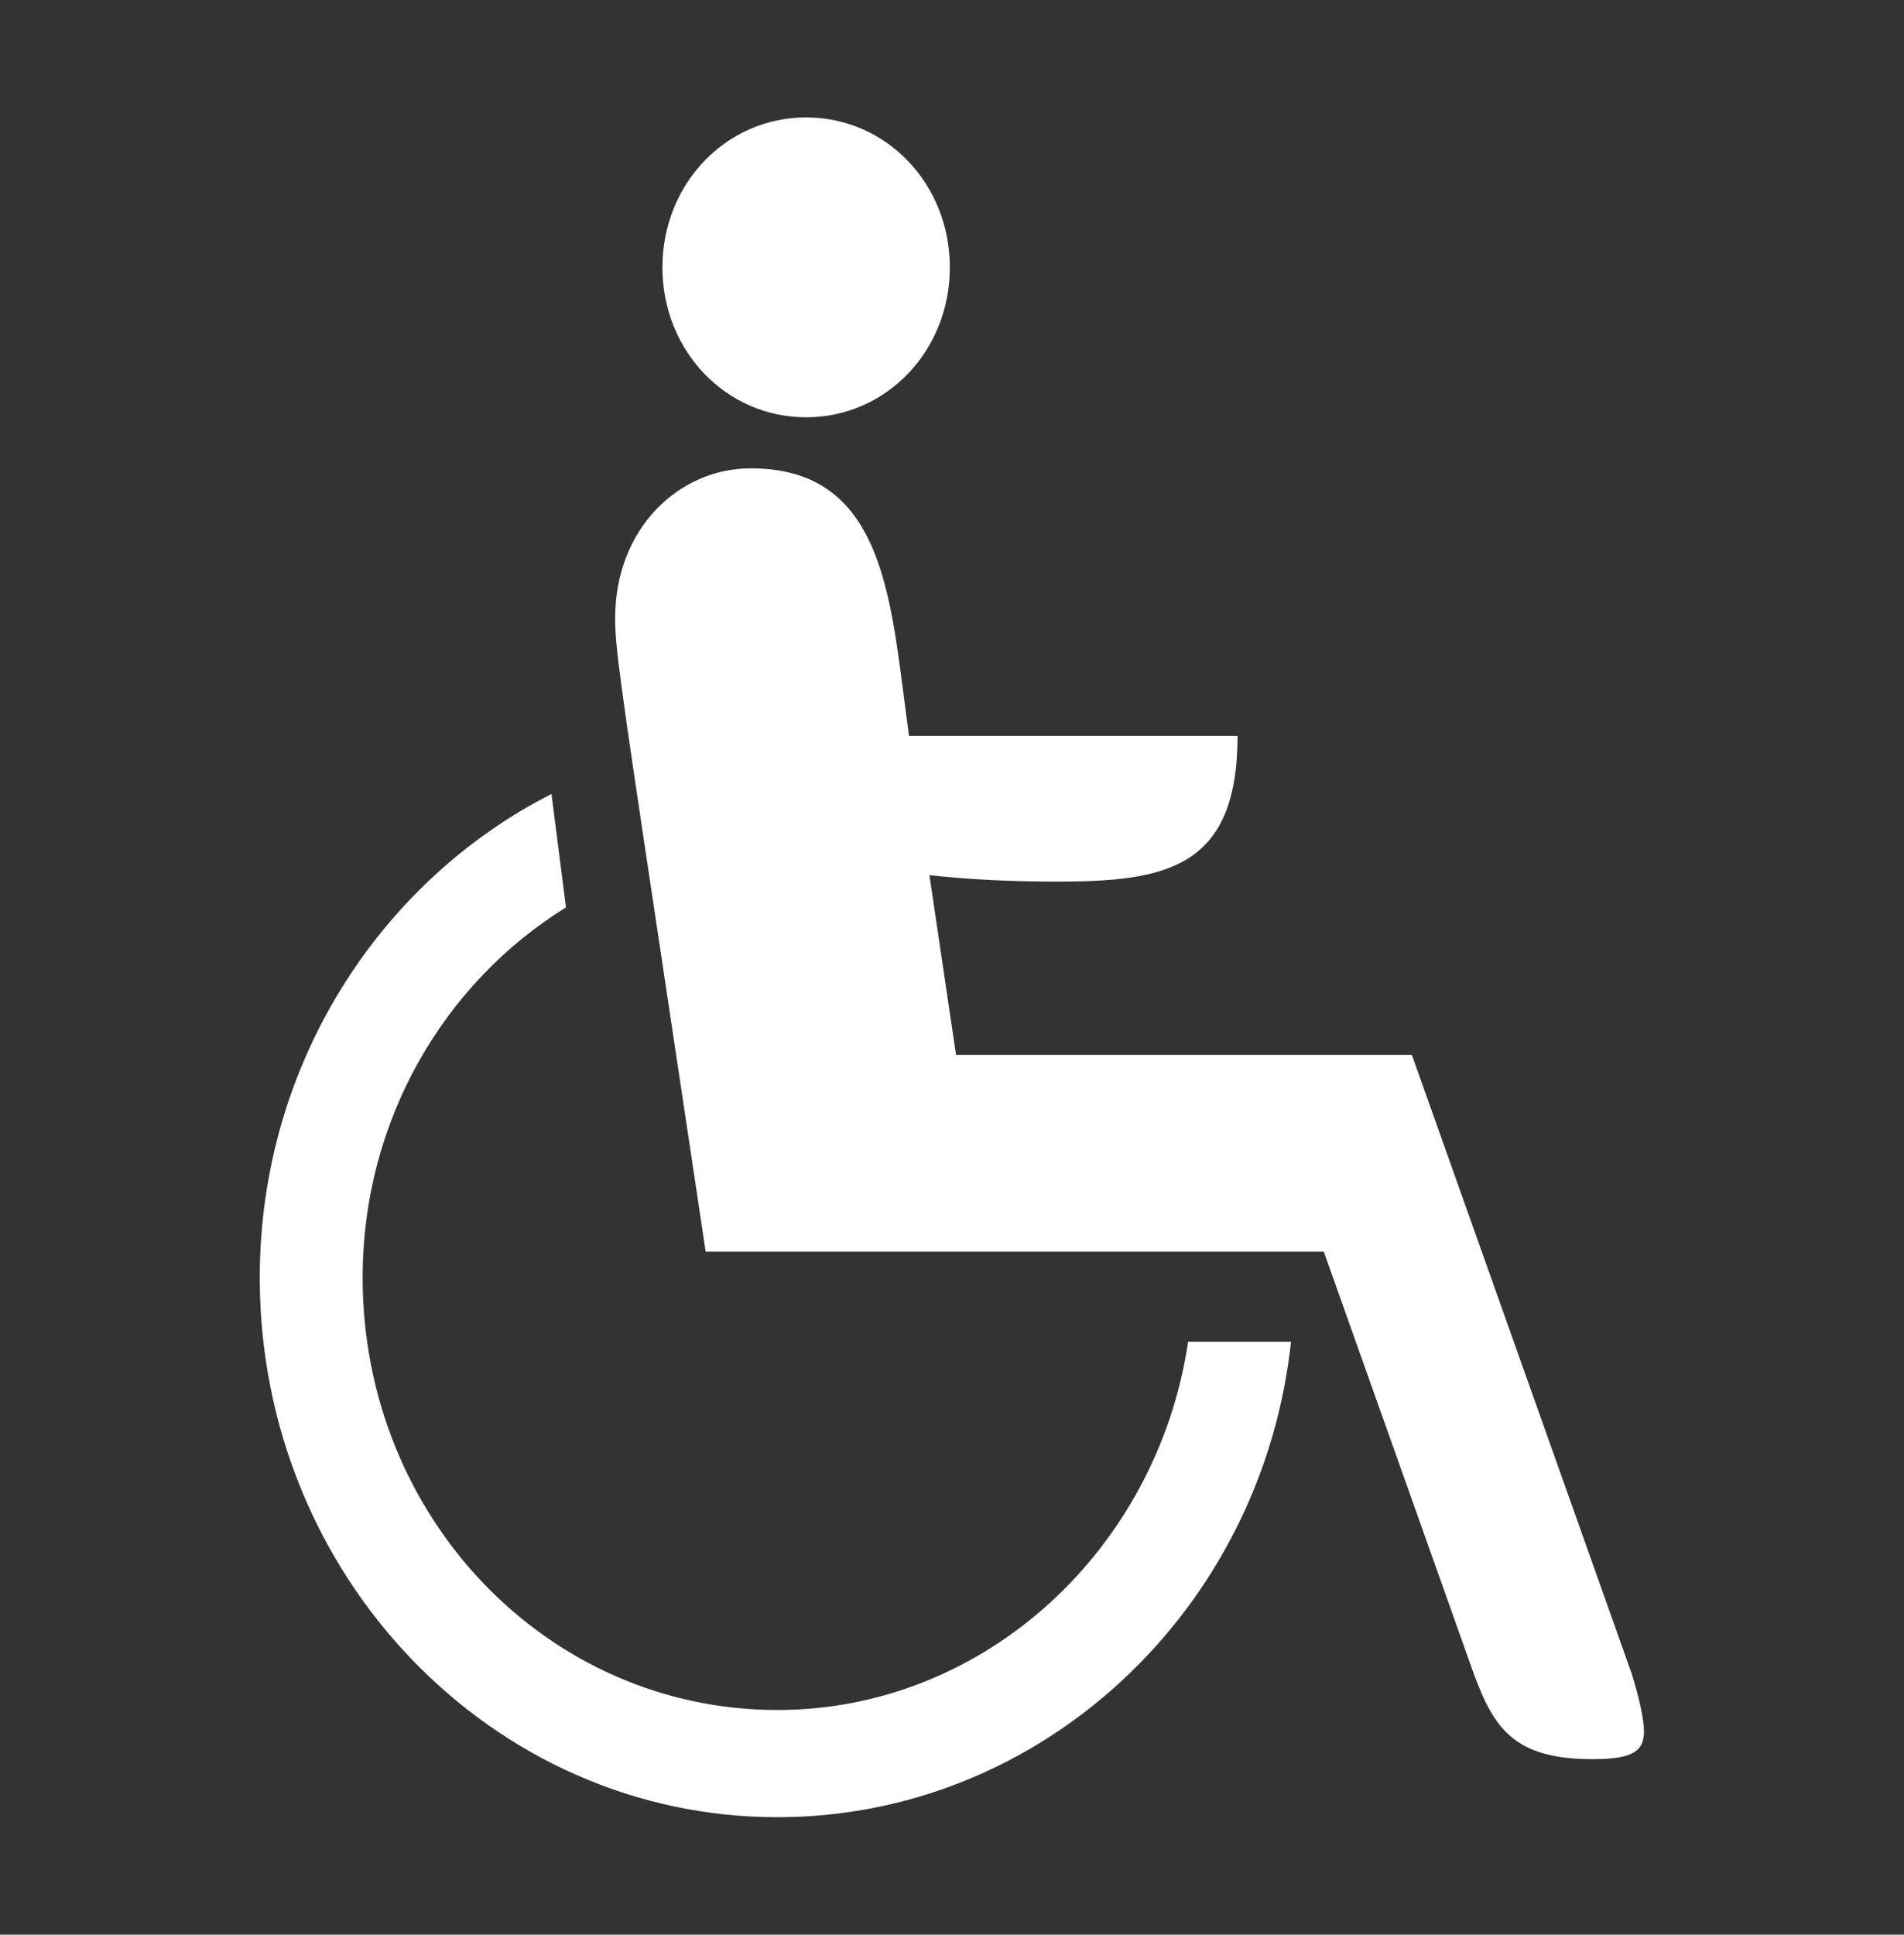 <?xml version="1.0" encoding="utf-8"?>
<!-- Generator: Adobe Illustrator 27.7.0, SVG Export Plug-In . SVG Version: 6.00 Build 0)  -->
<svg version="1.1" id="Layer_1" xmlns="http://www.w3.org/2000/svg" xmlns:xlink="http://www.w3.org/1999/xlink" x="0px" y="0px"
	 viewBox="0 0 708.8 720" style="enable-background:new 0 0 708.8 720;" xml:space="preserve">
<rect x="0" y="0" width="708.8" height="720" fill="#333333" stroke="none"/>
<style type="text/css">
	.st0{fill-rule:evenodd;clip-rule:evenodd;fill:#FFFFFF;}
</style>
<path class="st0" d="M480.6,499.4C469.9,599,388,676.3,289.4,676.3c-106.3,0-192.7-90-192.7-200.8c0-78.9,44.4-147.4,108.6-180
	l5.4,42.2c-45.1,27.9-75.7,78.9-75.7,137.8c0,89.2,68.8,160.9,154.4,160.9c77.2,0,141.4-59.8,152.9-137L480.6,499.4L480.6,499.4z
	 M244.3,343.3C230.6,252.4,229,240.5,229,230.1c0-33.4,23.7-55.8,50.5-55.8c45.1,0,51.2,39.8,56.6,82.1l2.3,17.5h122.3
	c0,49.4-26.8,54.2-67.3,54.2c-17.6,0-32.9-0.8-47.4-2.4l9.9,66.9h169.7l81.8,230.2c3,9.6,4.6,17.5,4.6,21.5
	c0,7.2-3.8,10.4-19.1,10.4c-29,0-36.7-11.2-44.3-31.9l-55.8-157H262.7L244.3,343.3L244.3,343.3z M300.1,43.7
	c29.8,0,53.5,24.7,53.5,55.8c0,31.1-23.7,55.8-53.5,55.8c-29.8,0-53.5-24.7-53.5-55.8C246.6,68.4,270.3,43.7,300.1,43.7L300.1,43.7z
	"/>
</svg>
